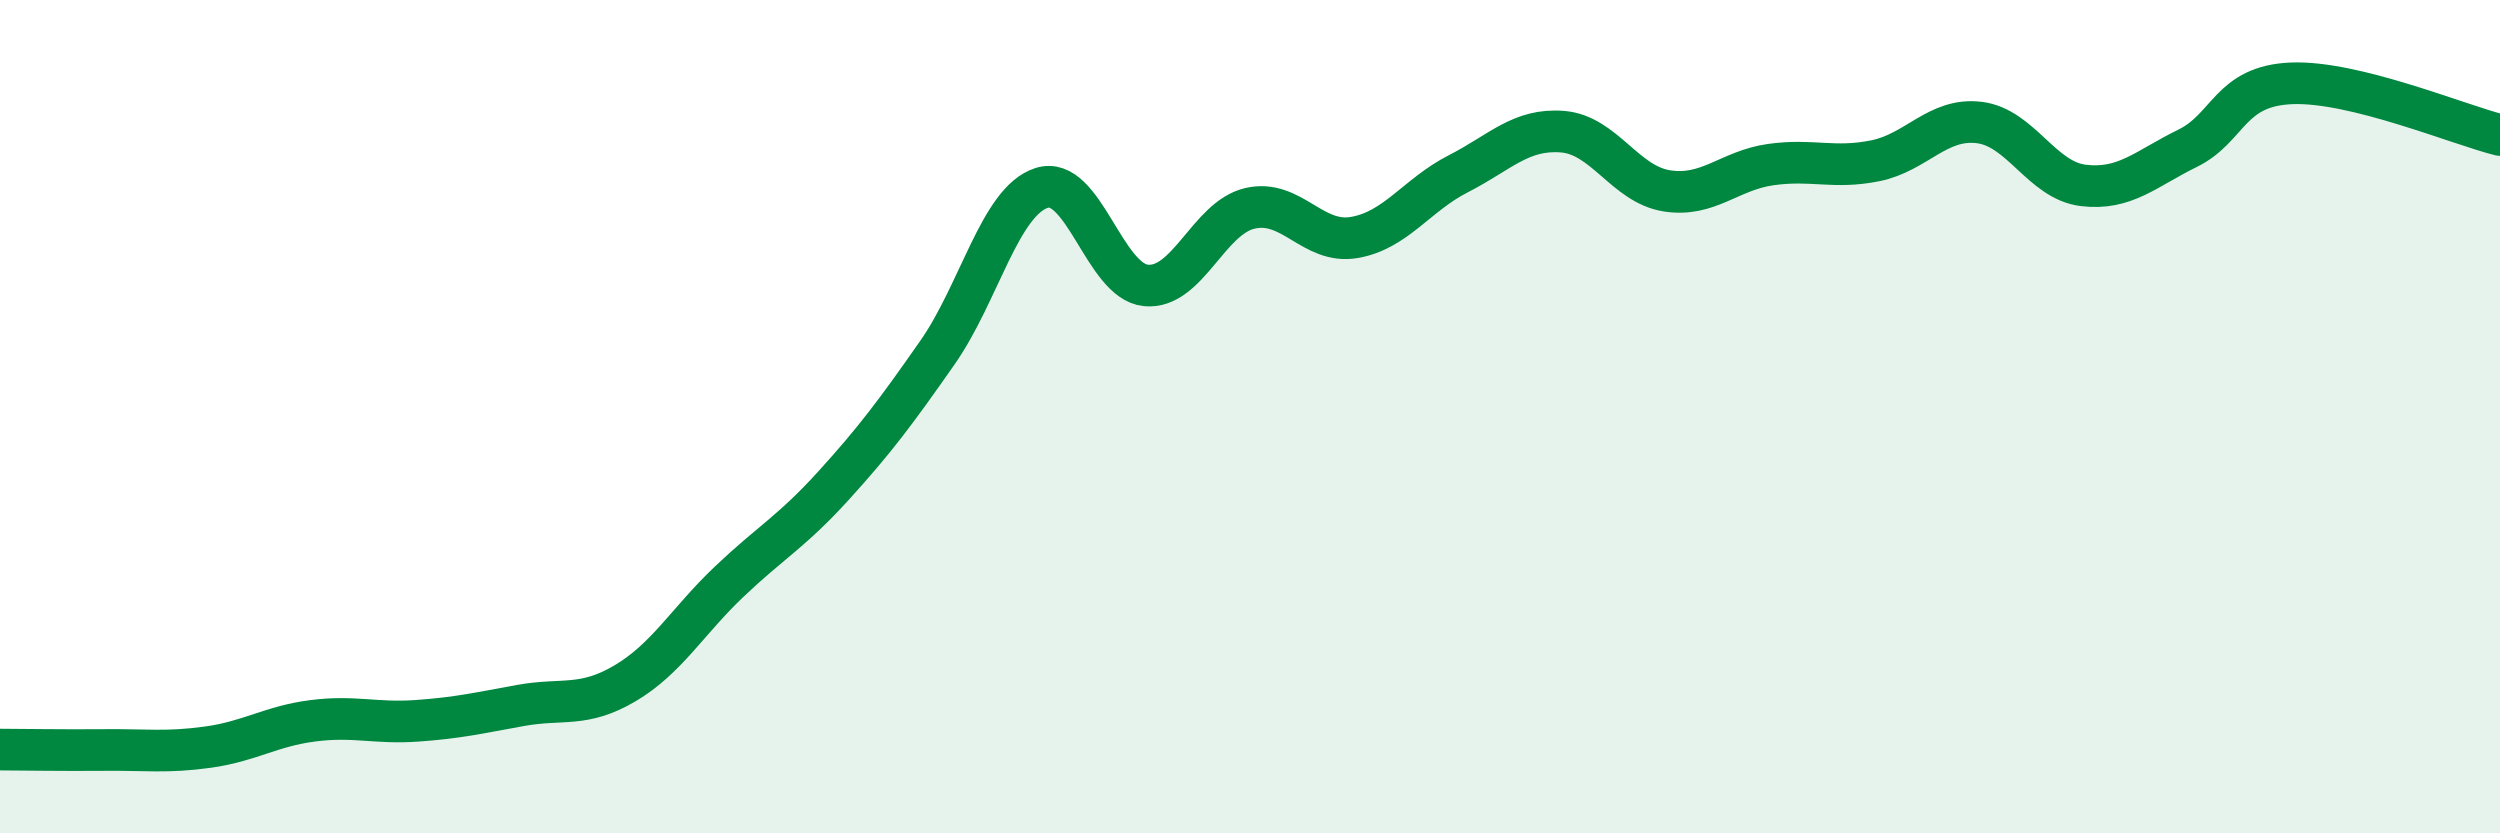 
    <svg width="60" height="20" viewBox="0 0 60 20" xmlns="http://www.w3.org/2000/svg">
      <path
        d="M 0,17.99 C 0.5,17.99 1.5,18.01 2.5,18 C 3.5,17.99 4,18.07 5,17.93 C 6,17.79 6.5,17.43 7.5,17.3 C 8.5,17.17 9,17.37 10,17.3 C 11,17.23 11.5,17.11 12.5,16.93 C 13.5,16.75 14,16.99 15,16.4 C 16,15.81 16.5,14.91 17.5,13.96 C 18.5,13.01 19,12.76 20,11.66 C 21,10.56 21.5,9.89 22.5,8.46 C 23.5,7.03 24,4.83 25,4.51 C 26,4.19 26.5,6.75 27.5,6.85 C 28.5,6.95 29,5.23 30,5 C 31,4.77 31.5,5.87 32.5,5.7 C 33.5,5.53 34,4.68 35,4.17 C 36,3.66 36.5,3.08 37.5,3.16 C 38.5,3.24 39,4.42 40,4.58 C 41,4.74 41.5,4.09 42.5,3.95 C 43.5,3.81 44,4.06 45,3.86 C 46,3.66 46.5,2.82 47.5,2.94 C 48.5,3.06 49,4.33 50,4.45 C 51,4.57 51.5,4.05 52.5,3.56 C 53.5,3.07 53.5,2.06 55,2 C 56.5,1.94 59,2.99 60,3.24L60 20L0 20Z"
        fill="#008740"
        opacity="0.1"
        stroke-linecap="round"
        stroke-linejoin="round"
      />
      <path
        d="M 0,17.99 C 0.5,17.99 1.5,18.01 2.5,18 C 3.5,17.99 4,18.07 5,17.93 C 6,17.79 6.5,17.43 7.5,17.3 C 8.5,17.17 9,17.37 10,17.3 C 11,17.23 11.5,17.11 12.5,16.93 C 13.5,16.75 14,16.99 15,16.4 C 16,15.81 16.5,14.91 17.5,13.96 C 18.5,13.01 19,12.76 20,11.66 C 21,10.56 21.5,9.89 22.5,8.46 C 23.5,7.03 24,4.83 25,4.51 C 26,4.19 26.5,6.75 27.5,6.85 C 28.5,6.95 29,5.23 30,5 C 31,4.77 31.5,5.87 32.5,5.7 C 33.5,5.53 34,4.68 35,4.17 C 36,3.66 36.5,3.08 37.5,3.16 C 38.5,3.24 39,4.42 40,4.58 C 41,4.74 41.5,4.09 42.5,3.95 C 43.5,3.81 44,4.06 45,3.86 C 46,3.66 46.5,2.82 47.5,2.94 C 48.5,3.06 49,4.33 50,4.45 C 51,4.57 51.5,4.05 52.5,3.56 C 53.5,3.07 53.5,2.06 55,2 C 56.5,1.94 59,2.99 60,3.24"
        stroke="#008740"
        stroke-width="1"
        fill="none"
        stroke-linecap="round"
        stroke-linejoin="round"
      />
    </svg>
  